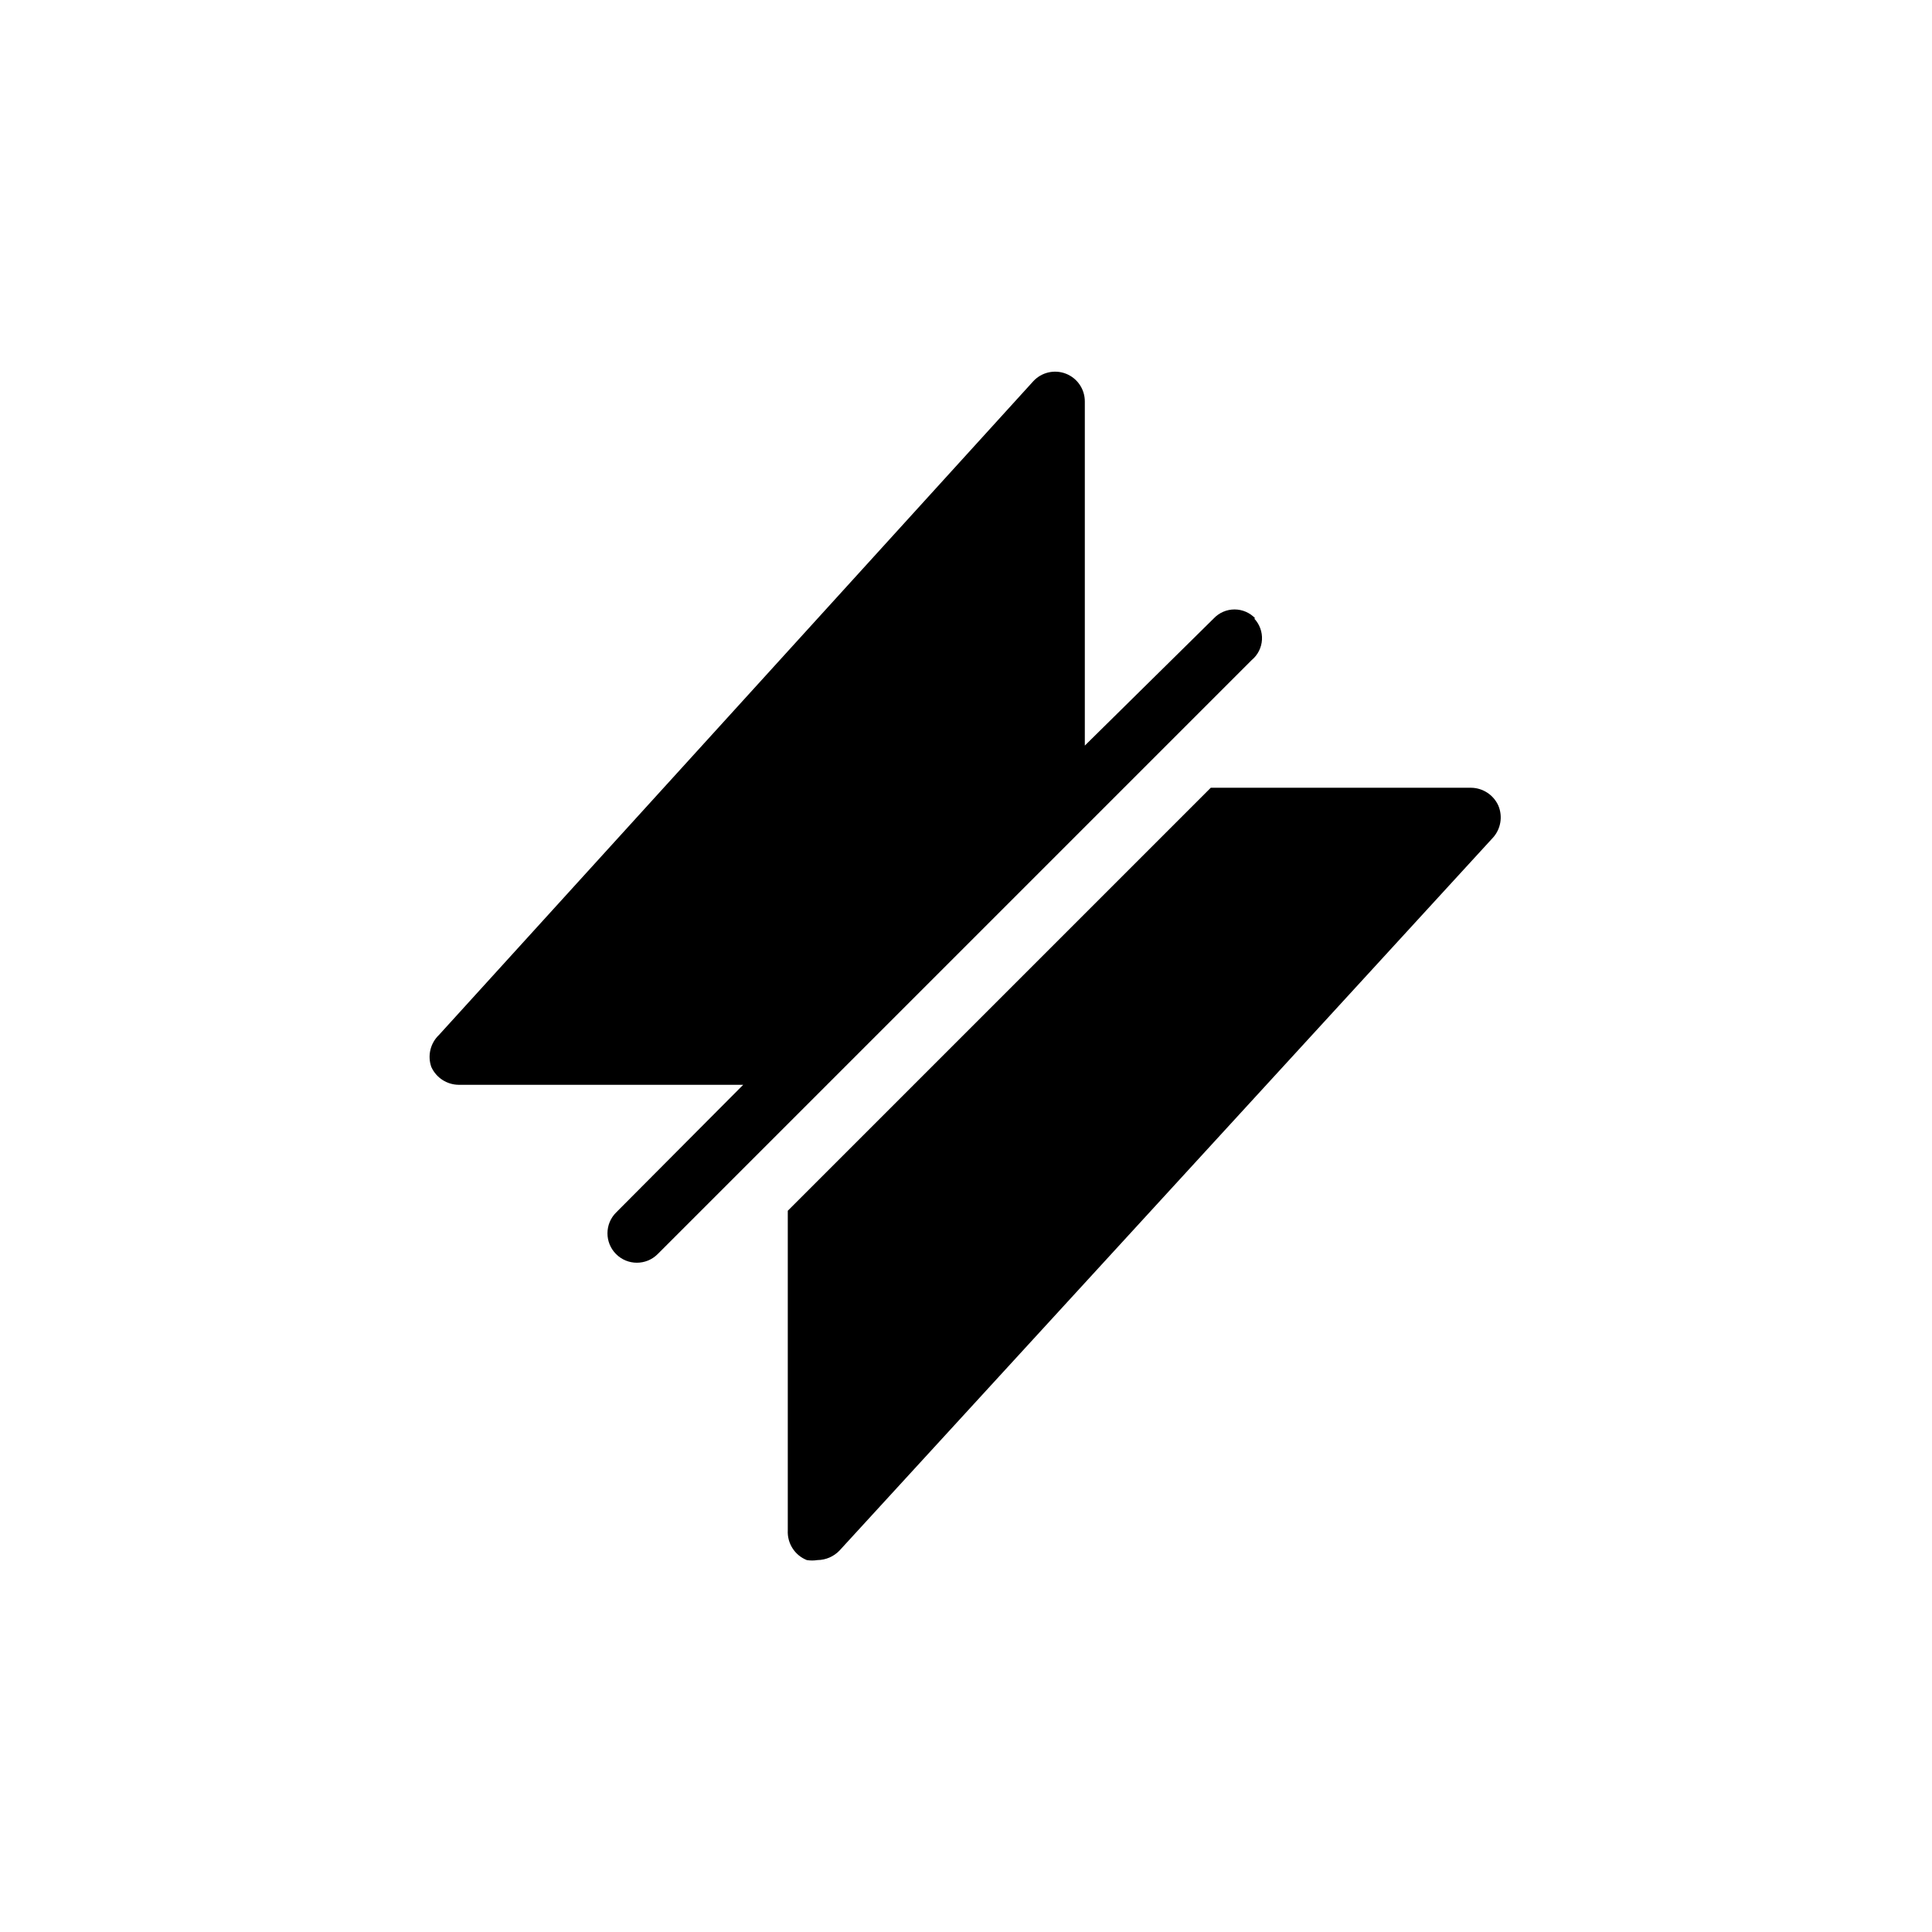 <?xml version="1.0" encoding="UTF-8"?>
<!-- Uploaded to: SVG Repo, www.svgrepo.com, Generator: SVG Repo Mixer Tools -->
<svg fill="#000000" width="800px" height="800px" version="1.1" viewBox="144 144 512 512" xmlns="http://www.w3.org/2000/svg">
 <path d="m539.65 365.99-173.18 188.93c-1.523 1.586-3.625 2.496-5.828 2.516-0.938 0.152-1.895 0.152-2.832 0-3.191-1.273-5.215-4.438-5.039-7.871v-84.703l112.1-112.1h68.961c3.125 0.031 5.953 1.875 7.242 4.723 1.215 2.871 0.664 6.184-1.418 8.504zm-62.977-58.094v-0.004c-1.43-1.52-3.422-2.383-5.512-2.383-2.086 0-4.082 0.863-5.508 2.383l-34.164 33.695v-91.16c0.023-3.262-1.969-6.203-5.008-7.391-3.039-1.188-6.496-0.375-8.691 2.039l-157.44 173.18c-2.301 2.18-3.102 5.512-2.047 8.5 1.289 2.852 4.117 4.695 7.242 4.727h75.414l-33.691 33.852v-0.004c-3.043 3.043-3.043 7.977 0 11.02 3.043 3.047 7.977 3.047 11.02 0l157.44-157.44v0.004c1.609-1.34 2.586-3.285 2.707-5.375 0.121-2.09-0.633-4.133-2.078-5.648z"/>
</svg>